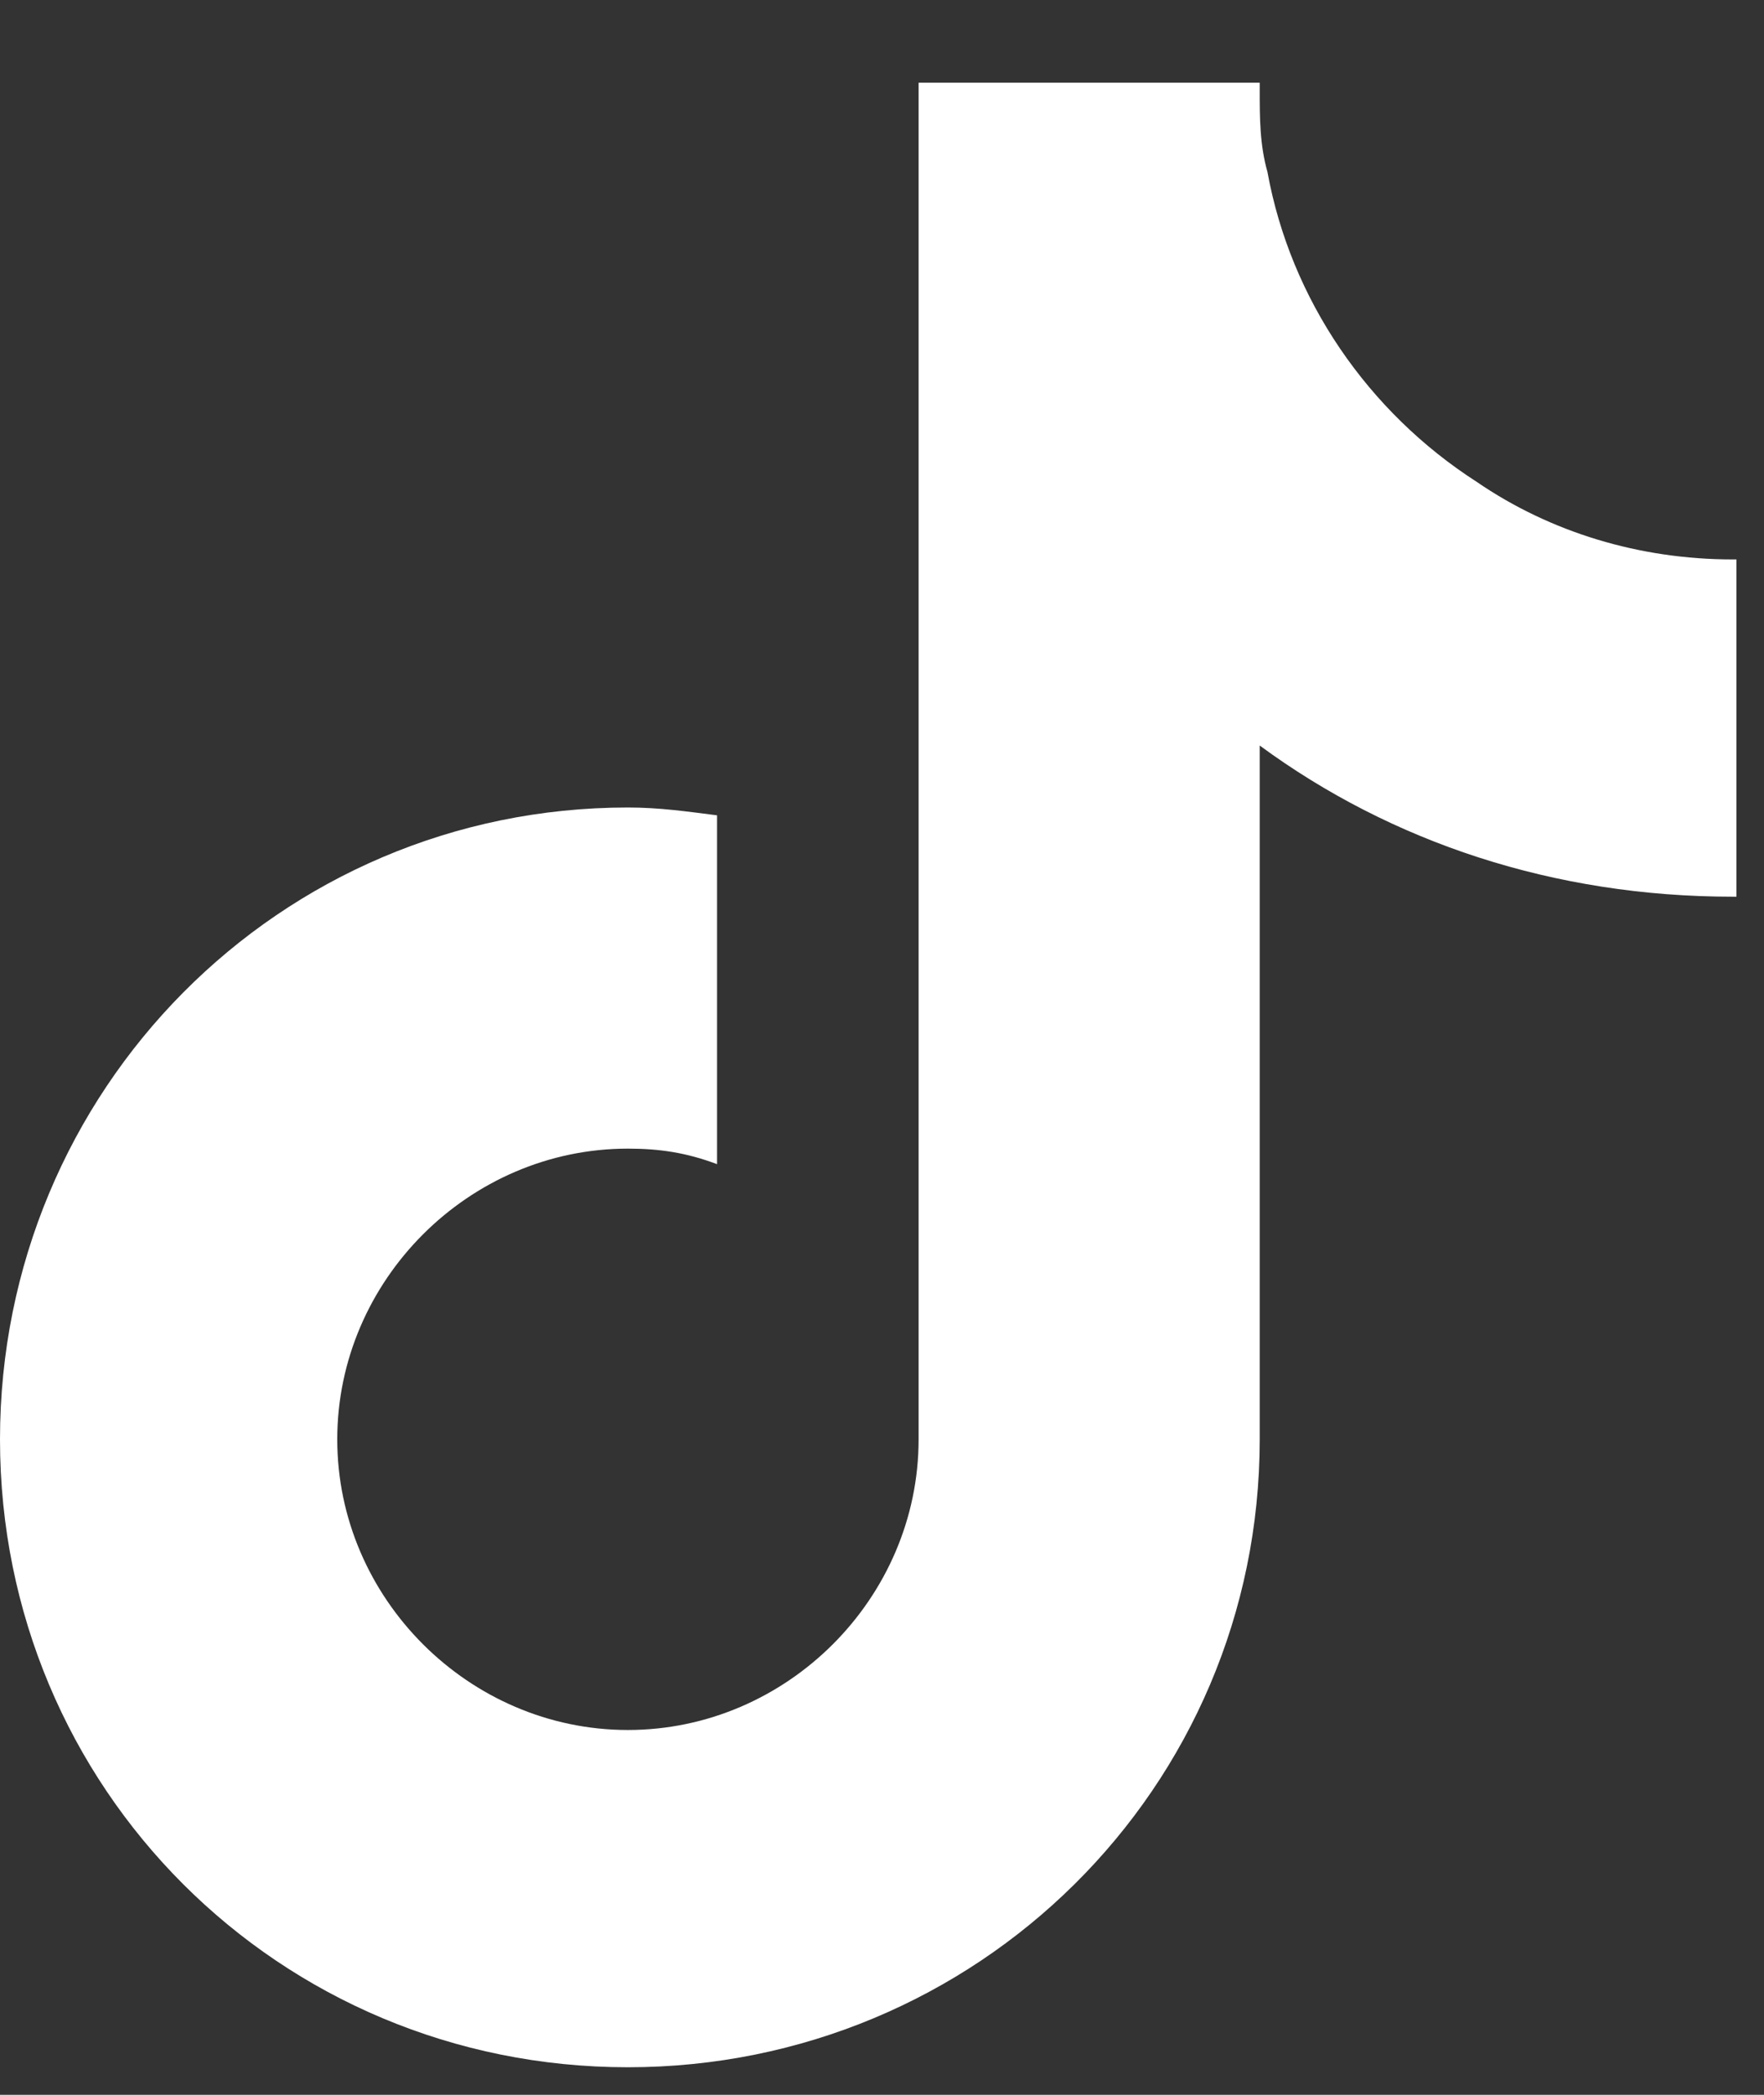 <?xml version="1.0" encoding="utf-8"?>
<svg xmlns="http://www.w3.org/2000/svg" fill="none" height="19" viewBox="0 0 16 19" width="16">
<rect x="0" y="0" width="16" height="19" fill="#333333" stroke="none"/>
<path d="M15.75 8.133H15.715C14.098 8.133 12.621 7.641 11.426 6.762V13.055C11.426 16.219 8.859 18.75 5.695 18.75C2.531 18.75 0 16.219 0 13.055C0 9.891 2.531 7.324 5.695 7.324C5.977 7.324 6.223 7.359 6.504 7.395V10.559C6.223 10.453 5.977 10.418 5.695 10.418C4.254 10.418 3.059 11.613 3.059 13.055C3.059 14.496 4.254 15.691 5.695 15.691C7.137 15.691 8.332 14.496 8.332 13.055V0.75H11.426C11.426 0.785 11.426 0.785 11.426 0.82C11.426 1.066 11.426 1.312 11.496 1.559C11.707 2.719 12.41 3.738 13.395 4.371C14.062 4.828 14.871 5.074 15.715 5.074C15.715 5.074 15.715 5.074 15.75 5.074V8.133Z" fill="white"/>
</svg>